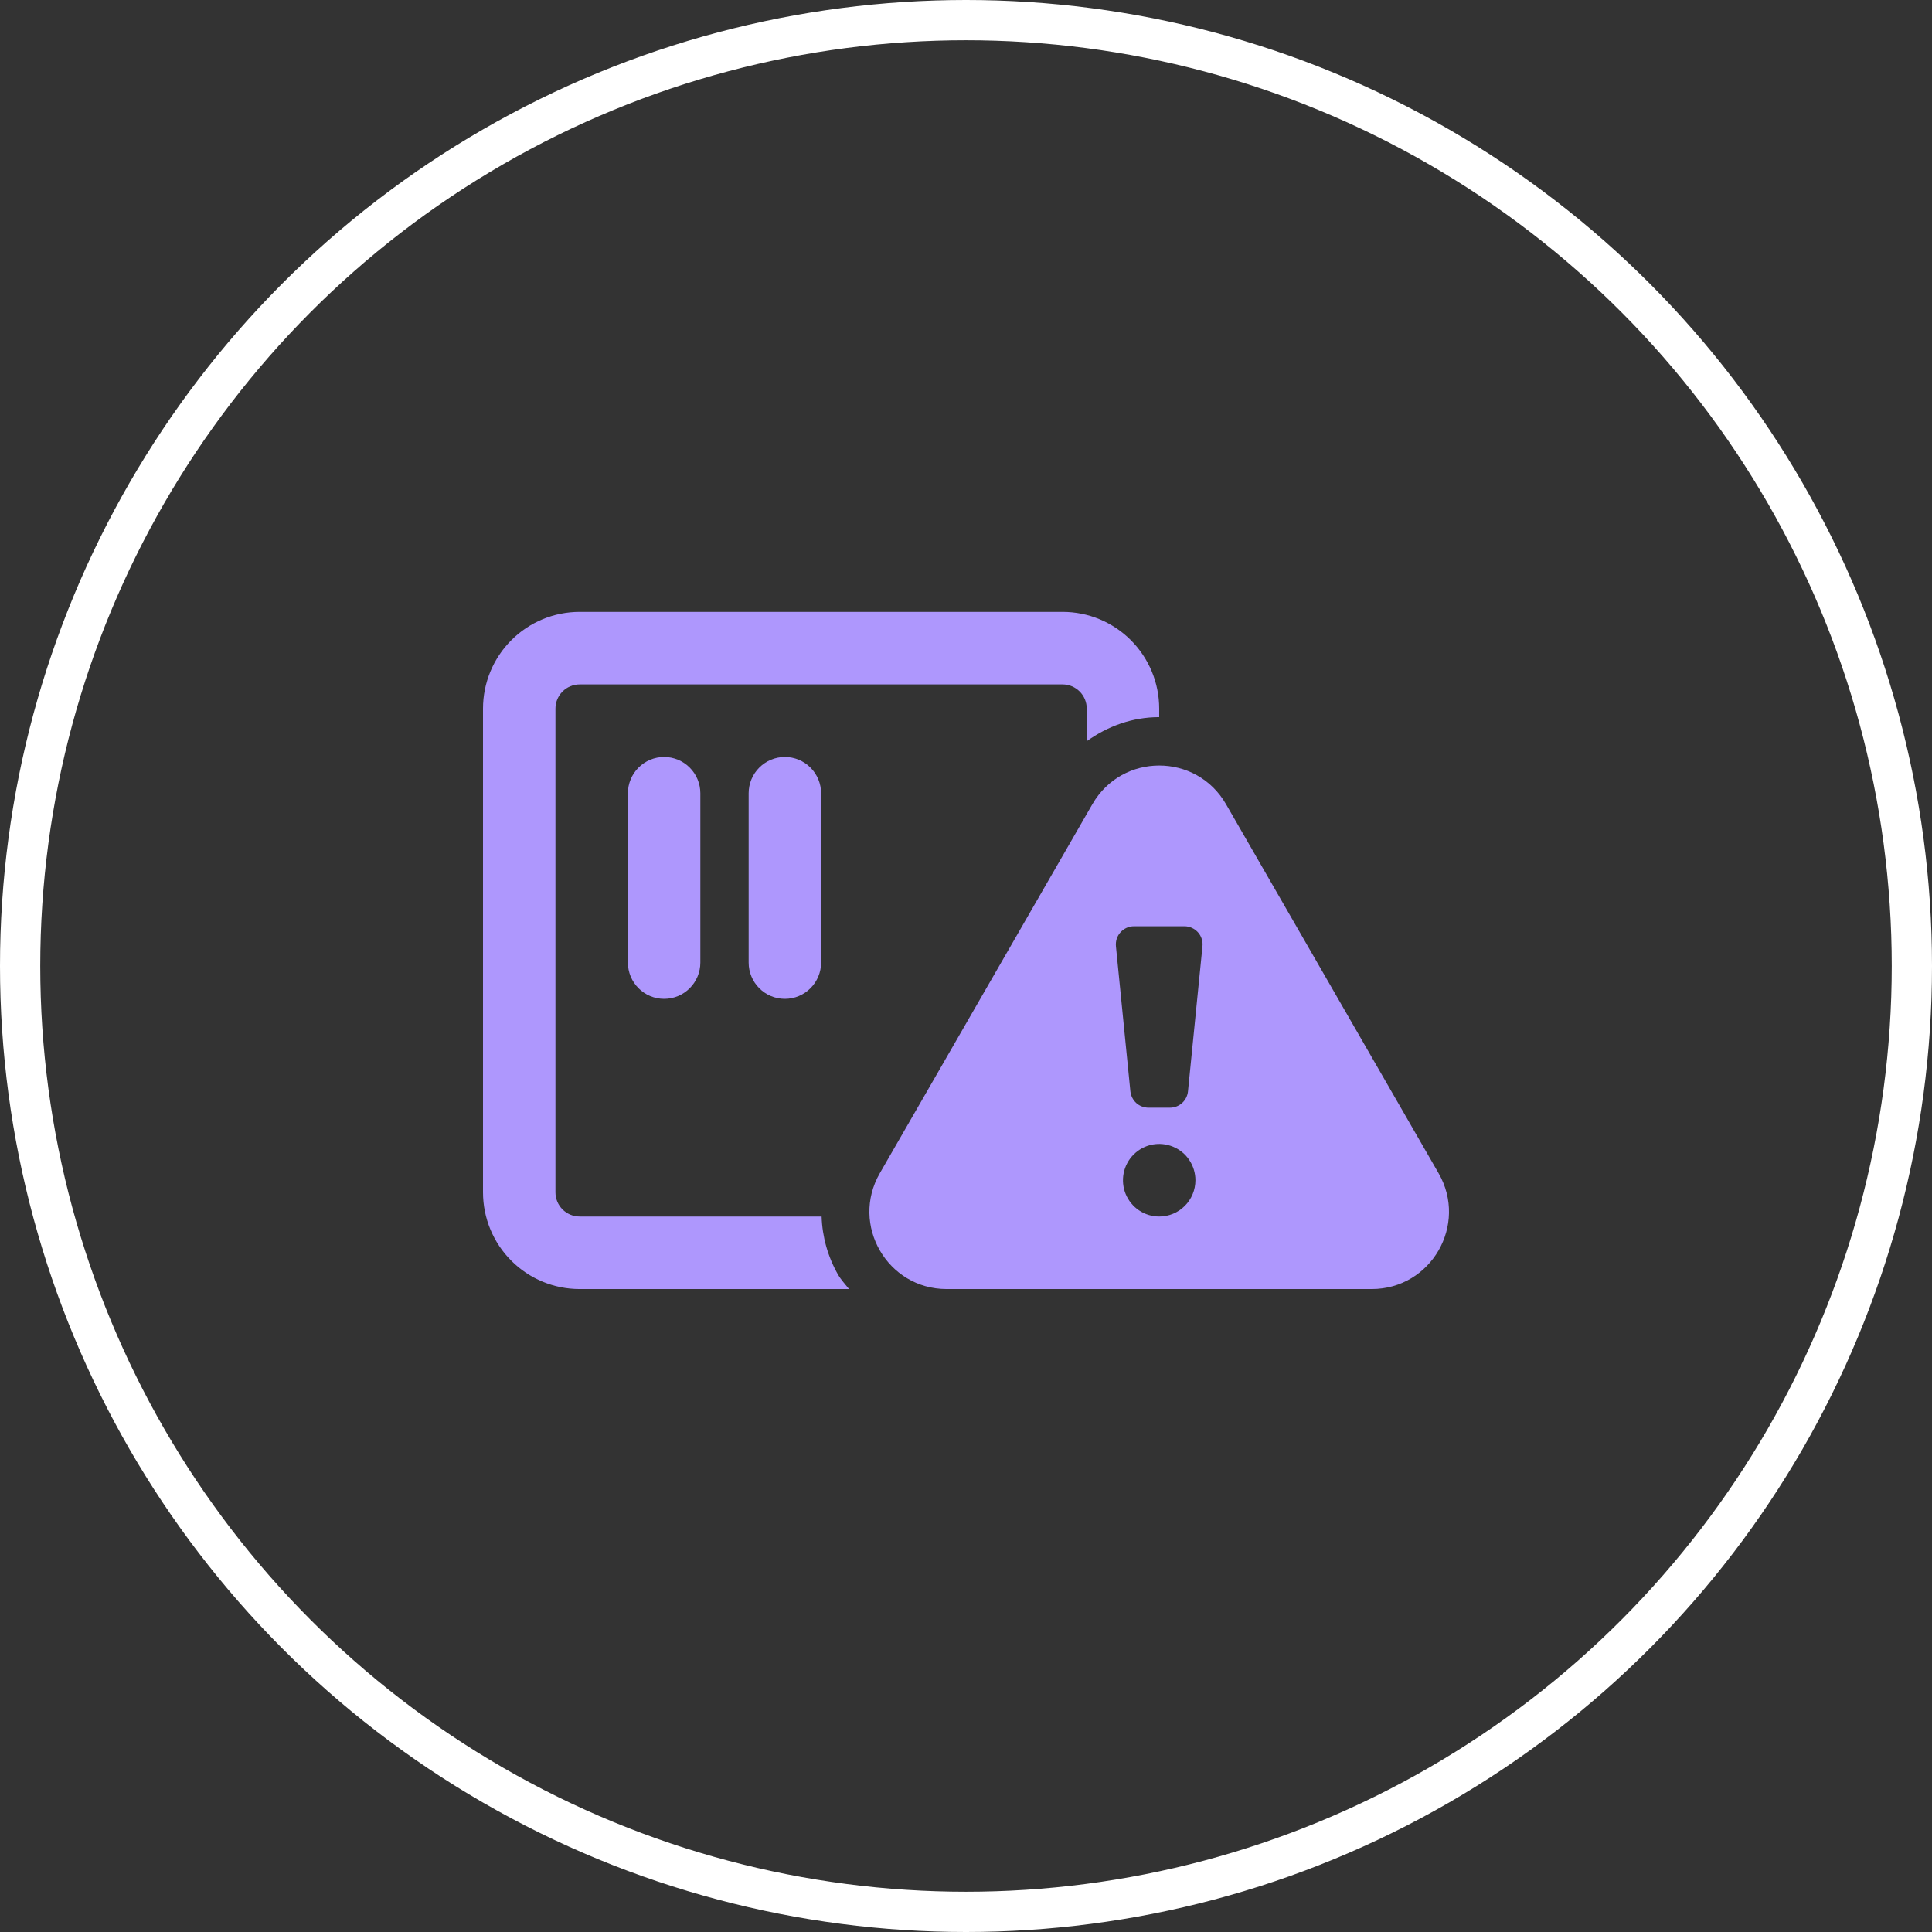 <svg width="48" height="48" viewBox="0 0 48 48" fill="none" xmlns="http://www.w3.org/2000/svg">
<rect x="0" y="0" width="48" height="48" fill="#333333" stroke="none"/>
<circle cx="24" cy="24" r="23.5" stroke="white"/>
<g clip-path="url(#clip0)">
<path d="M35.741 29.148L30.46 19.98C29.723 18.699 27.878 18.699 27.14 19.98L21.859 29.148C21.122 30.428 22.044 32.026 23.519 32.026H34.081C35.556 32.026 36.478 30.428 35.741 29.148ZM28.8 30.224C28.622 30.224 28.448 30.171 28.3 30.072C28.152 29.973 28.037 29.832 27.968 29.667C27.9 29.503 27.883 29.321 27.917 29.147C27.952 28.972 28.038 28.811 28.164 28.685C28.29 28.559 28.45 28.473 28.624 28.438C28.799 28.404 28.98 28.422 29.144 28.49C29.309 28.558 29.45 28.673 29.548 28.822C29.647 28.97 29.7 29.144 29.7 29.322C29.7 29.561 29.605 29.791 29.436 29.96C29.268 30.129 29.039 30.224 28.8 30.224V30.224ZM29.515 27.114C29.504 27.225 29.452 27.328 29.37 27.403C29.287 27.478 29.179 27.52 29.068 27.52H28.533C28.421 27.52 28.313 27.478 28.23 27.404C28.148 27.328 28.096 27.225 28.084 27.114L27.725 23.509C27.719 23.446 27.726 23.383 27.745 23.323C27.765 23.263 27.797 23.208 27.839 23.162C27.881 23.115 27.933 23.078 27.99 23.052C28.048 23.026 28.11 23.013 28.173 23.013H29.428C29.491 23.013 29.553 23.026 29.61 23.052C29.668 23.078 29.719 23.115 29.762 23.162C29.804 23.208 29.836 23.263 29.855 23.323C29.875 23.383 29.882 23.446 29.875 23.509L29.515 27.114ZM18.6 19.708V23.915C18.6 24.154 18.695 24.383 18.864 24.552C19.032 24.721 19.261 24.816 19.5 24.816C19.739 24.816 19.968 24.721 20.136 24.552C20.305 24.383 20.4 24.154 20.4 23.915V19.708C20.4 19.469 20.305 19.24 20.136 19.071C19.968 18.902 19.739 18.807 19.5 18.807C19.261 18.807 19.032 18.902 18.864 19.071C18.695 19.24 18.6 19.469 18.6 19.708V19.708ZM20.413 30.224H14.4C14.241 30.224 14.088 30.16 13.976 30.048C13.863 29.935 13.8 29.782 13.8 29.623V17.605C13.8 17.446 13.863 17.293 13.976 17.18C14.088 17.068 14.241 17.004 14.4 17.004H26.4C26.559 17.004 26.712 17.068 26.824 17.18C26.937 17.293 27 17.446 27 17.605V18.415C27.517 18.044 28.131 17.817 28.8 17.817V17.605C28.8 16.968 28.547 16.357 28.097 15.906C27.647 15.455 27.037 15.202 26.4 15.202H14.4C13.764 15.202 13.153 15.455 12.703 15.906C12.253 16.357 12 16.968 12 17.605V29.623C12 30.26 12.253 30.872 12.703 31.322C13.153 31.773 13.764 32.026 14.4 32.026H21.094C21.002 31.908 20.898 31.801 20.821 31.668C20.569 31.227 20.429 30.731 20.413 30.224V30.224ZM15.6 19.708V23.915C15.6 24.154 15.695 24.383 15.864 24.552C16.032 24.721 16.261 24.816 16.5 24.816C16.739 24.816 16.968 24.721 17.136 24.552C17.305 24.383 17.4 24.154 17.4 23.915V19.708C17.4 19.469 17.305 19.24 17.136 19.071C16.968 18.902 16.739 18.807 16.5 18.807C16.261 18.807 16.032 18.902 15.864 19.071C15.695 19.24 15.6 19.469 15.6 19.708Z" fill="#AE97FD"/>
</g>
<defs>
<clipPath id="clip0">
<rect width="24" height="19.228" fill="white" transform="translate(12 14)"/>
</clipPath>
</defs>
</svg>
